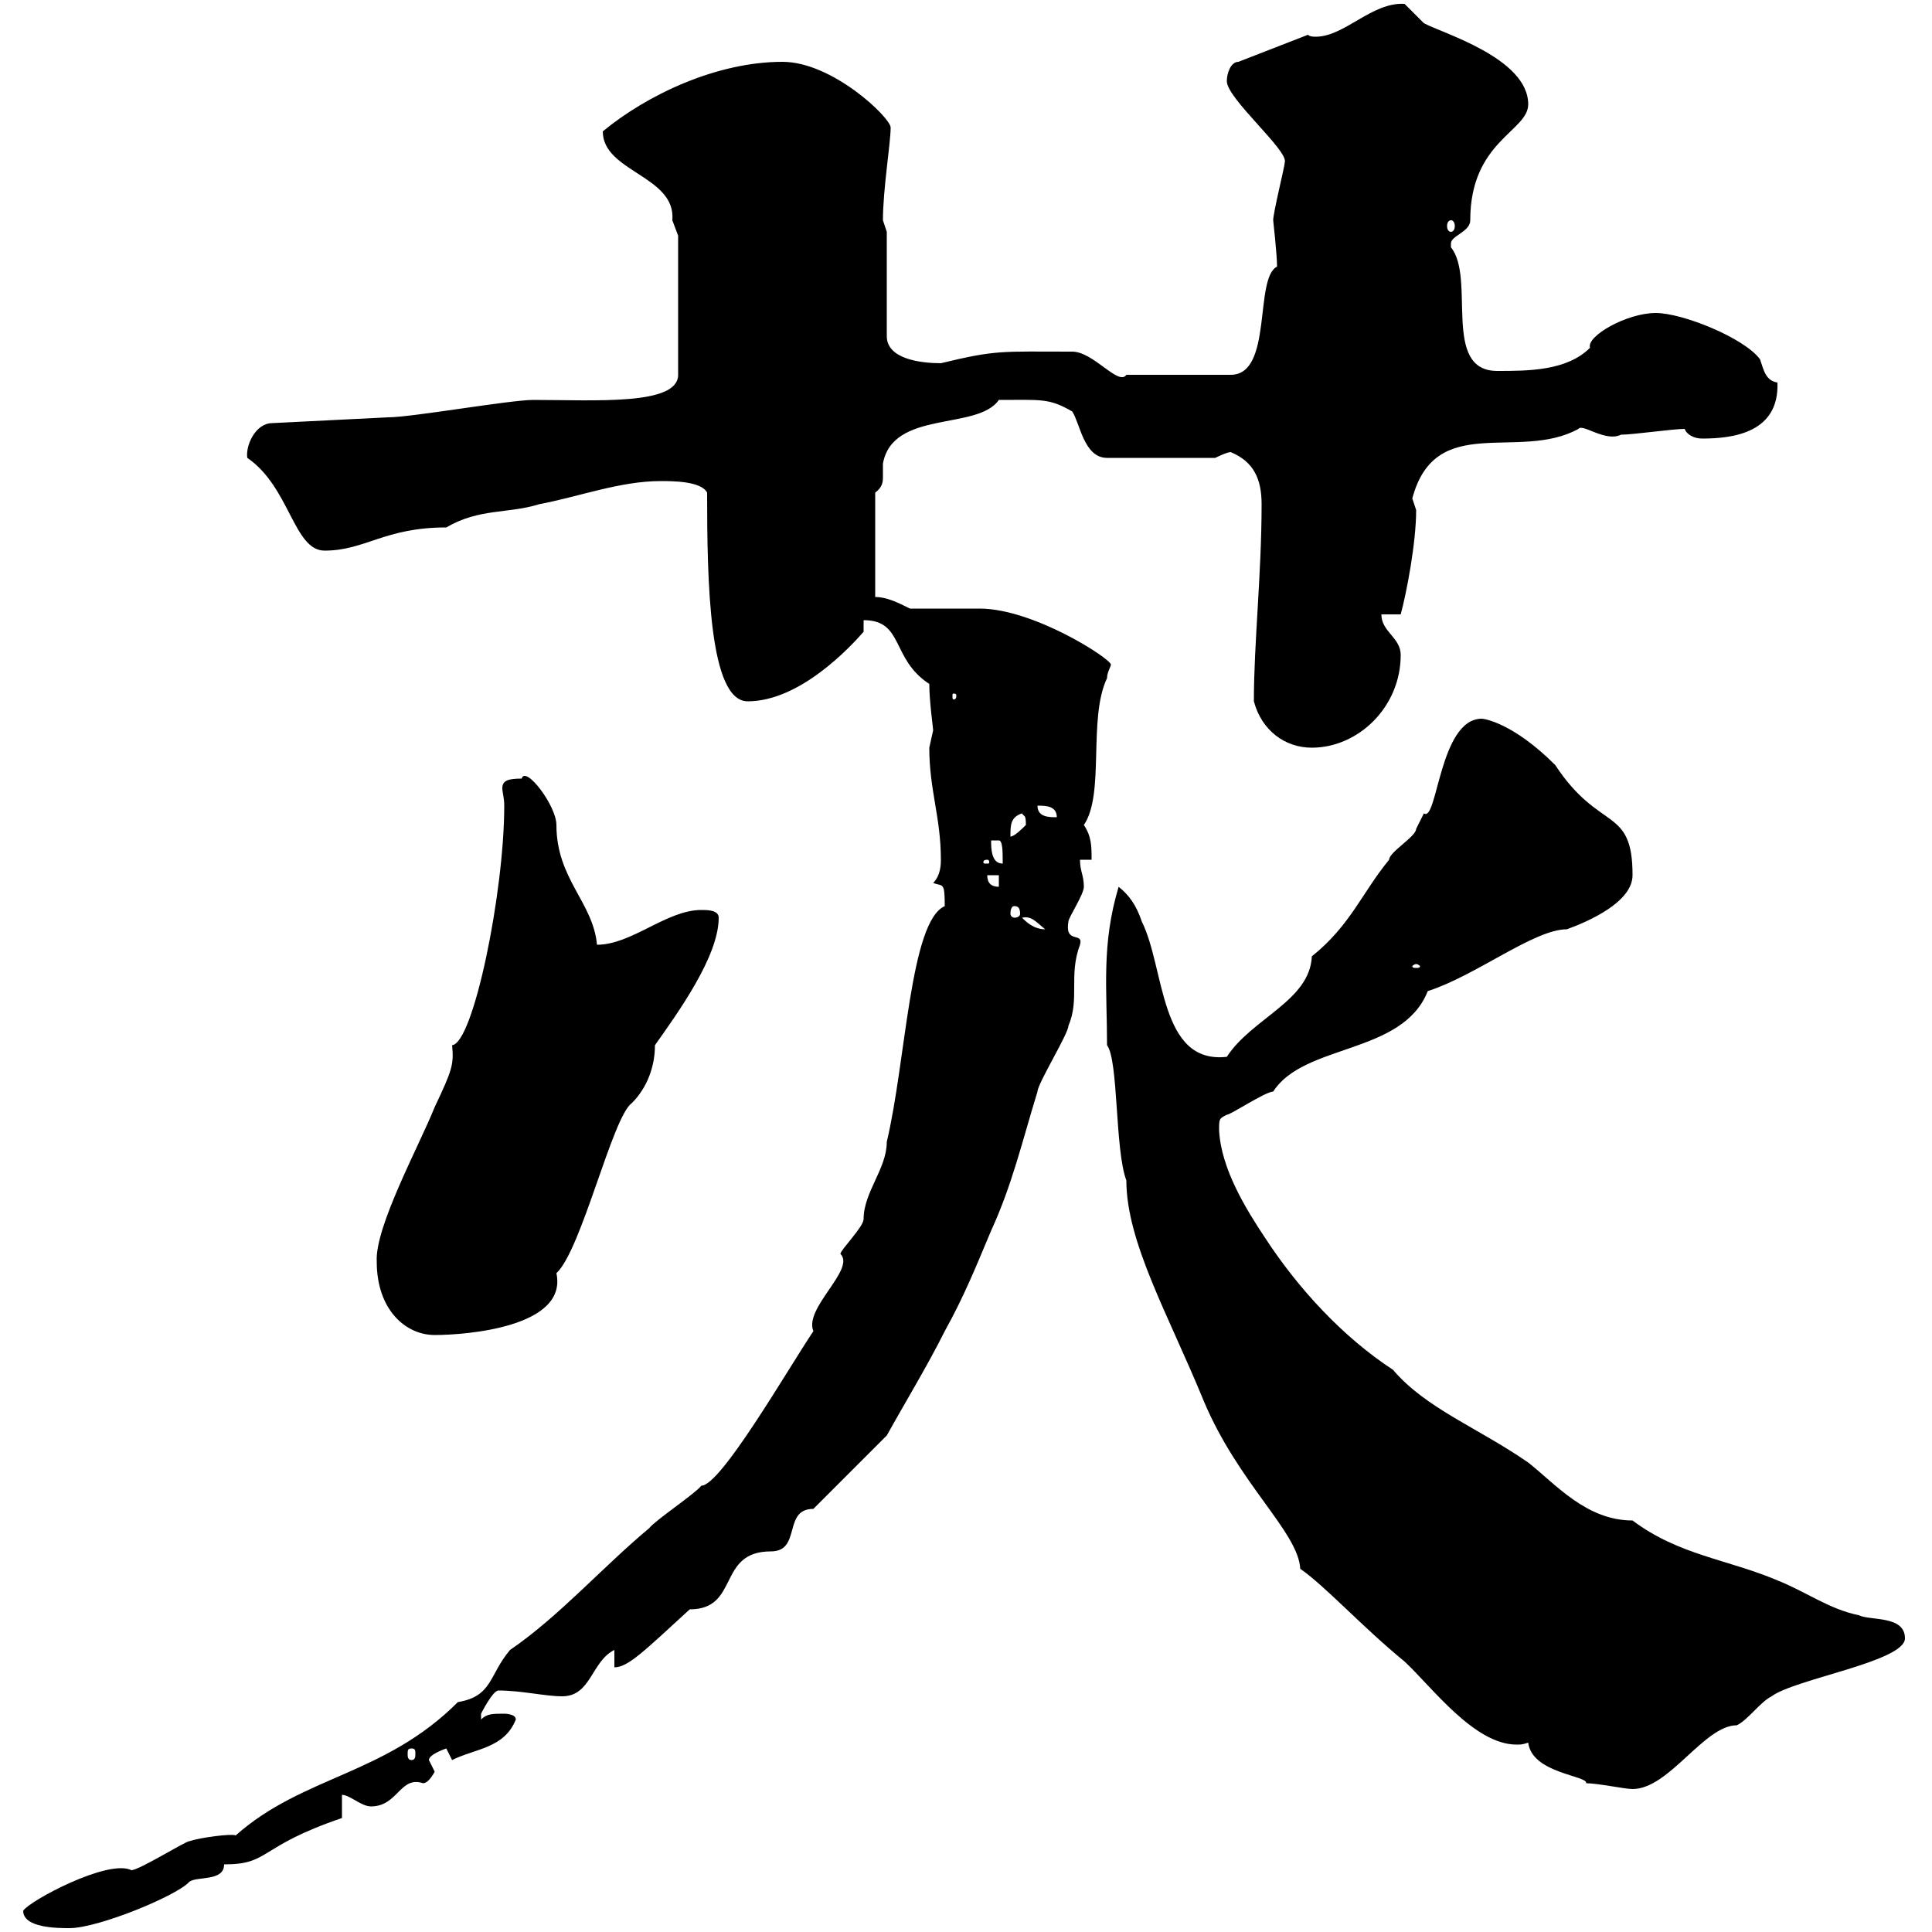 <svg xmlns="http://www.w3.org/2000/svg" xmlns:xlink="http://www.w3.org/1999/xlink" width="300" height="300"><path d="M3.60 296.70C3.60 299.40 9 299.40 10.80 299.40C15.30 299.40 27.60 294.30 29.40 292.20C30.60 291.30 34.80 292.20 34.80 289.50C42 289.50 39.90 286.80 53.10 282.30C53.10 281.40 53.10 279.60 53.10 278.70C54.30 278.70 56.10 280.50 57.60 280.50C61.80 280.50 62.10 275.70 65.70 276.90C66.60 276.90 67.50 275.10 67.50 275.10C67.50 275.10 66.60 273.30 66.60 273.30C66.60 272.40 69.30 271.50 69.30 271.50L70.20 273.30C73.80 271.50 78.30 271.50 80.10 267C80.10 266.10 78.30 266.10 78.30 266.10C76.50 266.10 75.60 266.10 74.70 267C74.70 267 74.70 267 74.70 266.10C74.70 266.10 76.50 262.50 77.40 262.50C81 262.50 84.60 263.40 87.30 263.40C91.80 263.40 91.80 258 95.40 256.20L95.40 258.90C97.50 258.90 99.90 256.50 107.10 249.90C114.90 249.90 111.30 240.90 119.70 240.90C124.50 240.90 121.50 234.30 126.30 234.30L137.70 222.90C140.70 217.50 144 212.10 146.70 206.70C149.70 201.30 151.50 196.80 153.90 191.10C157.20 183.90 158.70 177.30 161.10 169.50C161.10 168.30 165.90 160.50 165.90 159.30C167.70 155.10 165.90 151.50 167.70 146.70C168.30 144.60 165.30 146.70 165.90 143.10C165.90 142.50 168.30 138.90 168.30 137.70C168.30 135.90 167.70 135.30 167.70 133.50L169.50 133.50C169.50 131.40 169.50 129.90 168.30 128.10C171.60 123.30 168.90 111.60 171.90 105.30C171.90 104.40 172.50 103.50 172.50 103.20C172.50 102.30 160.50 94.50 152.10 94.50C150.30 94.50 143.10 94.50 141.30 94.50C139.50 93.60 137.70 92.70 135.90 92.70L135.90 76.50C137.10 75.60 137.10 74.70 137.10 74.10C137.10 73.50 137.10 72.60 137.10 72C138.60 63.60 151.80 66.90 155.10 62.10C161.70 62.10 162.90 61.80 166.50 63.90C167.70 65.70 168.30 71.10 171.90 71.10L188.70 71.10C188.70 71.10 190.50 70.20 191.10 70.20C194.70 71.70 195.90 74.40 195.90 78.30C195.90 89.10 194.70 99.90 194.70 108.90C195.90 113.40 199.50 116.10 203.70 116.10C210.90 116.10 217.50 109.80 217.50 101.70C217.50 99 214.50 98.10 214.50 95.40L217.50 95.40C218.40 92.10 219.90 84.30 219.90 79.20C219.90 79.20 219.30 77.40 219.30 77.40C222.90 63.90 235.80 71.70 245.10 66.60C245.70 65.70 249.30 68.70 251.70 67.50C253.50 67.50 259.80 66.60 261.60 66.60C261.90 67.50 263.10 68.10 264.30 68.10C269.10 68.10 276.30 67.20 276 59.40C274.20 59.10 273.90 57.60 273.30 55.80C270.90 52.50 261.30 48.60 257.10 48.60C252.60 48.60 246.30 52.20 246.90 54C243.30 57.60 237.30 57.60 232.50 57.60C223.80 57.60 229.20 43.20 225.30 38.40C225.30 38.40 225.30 38.40 225.30 37.80C225.30 36.60 228.30 36 228.30 34.20C228.30 21.90 237.30 20.40 237.30 16.20C237.30 9 223.80 5.10 221.10 3.60C221.10 3.60 218.10 0.60 218.10 0.60C213 0.30 208.80 5.70 204.30 5.70C204 5.70 203.40 5.70 203.10 5.40L192.30 9.60C191.10 9.60 190.50 11.40 190.50 12.60C190.50 15.30 200.10 23.40 199.50 25.20C199.50 25.80 197.70 33 197.70 34.20C197.70 34.20 198.30 39.60 198.30 41.40C194.70 43.20 197.70 58.20 191.10 58.20L174.90 58.20C173.70 60 169.80 54.60 166.50 54.60C155.40 54.60 154.80 54.30 146.10 56.40C143.10 56.40 137.70 55.80 137.70 52.20L137.70 36C137.70 36 137.10 34.20 137.10 34.20C137.10 29.40 138.30 22.20 138.30 19.80C138.30 18.30 129.30 9.60 121.50 9.60C111.30 9.60 100.50 14.70 93.60 20.40C93.60 26.70 105 27.30 104.40 34.20C104.40 34.20 105.30 36.60 105.30 36.60L105.30 58.20C105.30 63 92.40 62.10 82.80 62.10C79.20 62.10 63.90 64.80 60.30 64.80L42.30 65.70C39.60 65.70 38.10 69.30 38.40 71.10C45 75.60 45.60 85.50 50.40 85.50C56.70 85.50 59.70 81.90 69.30 81.90C74.40 78.90 78.90 79.80 83.70 78.30C90 77.10 96.30 74.70 102.60 74.70C104.40 74.70 108.90 74.70 109.80 76.50C109.80 90.30 110.10 108.90 116.10 108.90C124.20 108.90 132 100.50 134.10 98.10L134.10 96.30C140.40 96.30 138.30 102.30 144.30 106.20C144.30 108.90 144.90 113.10 144.90 113.40C144.90 113.40 144.30 116.10 144.30 116.10C144.30 122.70 146.10 126.90 146.10 133.50C146.10 134.10 146.10 135.90 144.90 137.10C146.40 137.70 146.70 136.80 146.70 140.70C141.30 143.10 140.70 164.70 137.70 177.30C137.70 181.50 134.10 185.10 134.10 189.30C134.10 190.50 130.50 194.10 130.50 194.70C132.90 197.10 124.80 203.10 126.30 206.70C122.10 213 111.90 230.70 108.90 230.70C108 231.90 101.70 236.10 100.80 237.30C93.60 243.30 86.70 251.10 79.20 256.20C75.90 260.10 76.50 263.40 71.10 264.30C59.70 275.70 47.10 275.70 36.60 285C36 284.70 31.20 285.30 29.40 285.90C28.80 285.90 21.60 290.40 20.40 290.40C16.80 288.60 4.50 295.20 3.60 296.70ZM237.30 270.60C237.90 275.40 246.60 275.70 246.30 276.90C248.10 276.90 252.30 277.80 253.50 277.80C259.20 277.80 264.60 267.90 269.70 267.90C271.50 267 273.30 264.30 275.10 263.40C278.70 260.70 295.80 258 295.80 254.40C295.80 250.80 290.40 251.70 288.60 250.80C284.10 249.90 280.50 247.20 276 245.40C268.20 242.10 260.70 241.50 253.50 236.10C246.30 236.10 241.50 230.40 237.30 227.10C229.50 221.70 221.40 218.70 216.30 212.70C208.50 207.60 201.60 200.10 196.50 192.30C193.50 187.80 189.60 181.50 189.30 175.50C189.30 173.70 189.30 173.70 190.50 173.10C191.10 173.10 196.50 169.50 197.70 169.50C202.50 162 217.80 163.80 221.70 153.90C229.20 151.50 238.20 144.30 243.30 144.30C246.60 143.10 253.50 140.10 253.50 135.90C253.50 125.10 248.40 129.30 241.50 118.80C234.90 112.20 230.40 111.60 230.10 111.60C223.50 111.60 223.20 127.80 221.10 126.30C221.10 126.30 219.90 128.70 219.90 128.70C219.90 129.90 215.70 132.30 215.70 133.50C211.50 138.60 209.70 143.70 203.70 148.50C203.40 155.40 194.40 158.10 190.50 164.10C180 165.30 180.90 150.30 177.30 143.10C176.40 140.40 175.20 138.90 173.70 137.70C171 146.70 171.90 153.60 171.90 162.30C173.70 164.70 173.10 178.50 174.90 183.30C174.90 192.90 181.50 204.30 186.90 217.50C192.30 230.40 201.60 237.90 201.90 243.60C205.80 246.30 211.50 252.60 218.10 258C222.30 261.90 228.90 270.90 235.50 270.90C236.10 270.90 236.40 270.90 237.30 270.60ZM63.90 271.50C64.50 271.50 64.50 271.80 64.50 272.40C64.50 272.70 64.50 273.30 63.90 273.30C63.30 273.30 63.30 272.70 63.30 272.40C63.30 271.80 63.30 271.50 63.90 271.50ZM58.50 195.90C58.50 203.40 63 207.30 67.50 207.30C72.30 207.30 88.20 206.10 86.40 197.70C90.30 194.10 95.10 173.40 98.10 171.30C100.50 168.90 101.70 165.60 101.70 162.30C105.30 157.20 111.60 148.50 111.60 142.50C111.60 141.30 109.80 141.30 108.90 141.30C103.50 141.30 98.10 146.70 92.70 146.70C92.10 140.10 86.40 136.50 86.40 128.10C86.40 125.10 81.60 118.80 81 120.90C78.90 120.90 78 121.20 78 122.40C78 123 78.30 123.90 78.30 125.10C78.30 138.60 73.50 162 70.20 162.30C70.50 165.30 70.20 166.20 67.50 171.90C65.10 177.90 58.20 190.50 58.50 195.90ZM219.90 149.70C220.20 149.70 220.50 150 220.50 150C220.50 150.30 220.20 150.30 219.90 150.30C219.60 150.30 219.30 150.30 219.30 150C219.30 150 219.60 149.70 219.90 149.70ZM158.70 142.50C160.20 142.20 160.80 143.10 162.30 144.30C160.50 144.30 159.30 143.10 158.70 142.50ZM157.50 140.70C158.10 140.70 158.40 141 158.40 141.90C158.40 142.20 158.10 142.50 157.50 142.50C157.20 142.50 156.90 142.20 156.90 141.90C156.90 141 157.20 140.70 157.50 140.70ZM153.30 135.90L155.10 135.90L155.10 137.70C153.90 137.70 153.30 137.10 153.30 135.90ZM153.30 133.50C153.60 133.50 153.60 133.80 153.60 133.80C153.60 134.10 153.60 134.10 153.30 134.10C152.70 134.10 152.70 134.10 152.70 133.80C152.70 133.80 152.70 133.50 153.30 133.50ZM153.90 130.50C153.90 130.50 153.90 130.50 155.10 130.50C155.70 130.50 155.70 132.30 155.70 134.10C153.90 134.10 153.90 131.70 153.90 130.50ZM158.70 126.30C159 126.90 159.30 126.30 159.30 128.10C158.70 128.70 157.50 129.90 156.90 129.90C156.90 128.10 156.90 126.90 158.70 126.30ZM161.10 125.10C162.30 125.10 164.10 125.10 164.10 126.90C162.90 126.90 161.10 126.90 161.10 125.10ZM148.50 108C148.50 108.60 148.20 108.60 148.20 108.60C147.90 108.60 147.90 108.60 147.90 108C147.90 107.70 147.90 107.70 148.20 107.70C148.20 107.70 148.50 107.70 148.50 108ZM225.30 34.20C225.60 34.20 225.90 34.50 225.90 35.10C225.90 35.70 225.60 36 225.30 36C225 36 224.70 35.70 224.70 35.10C224.70 34.50 225 34.20 225.30 34.20Z"/></svg>